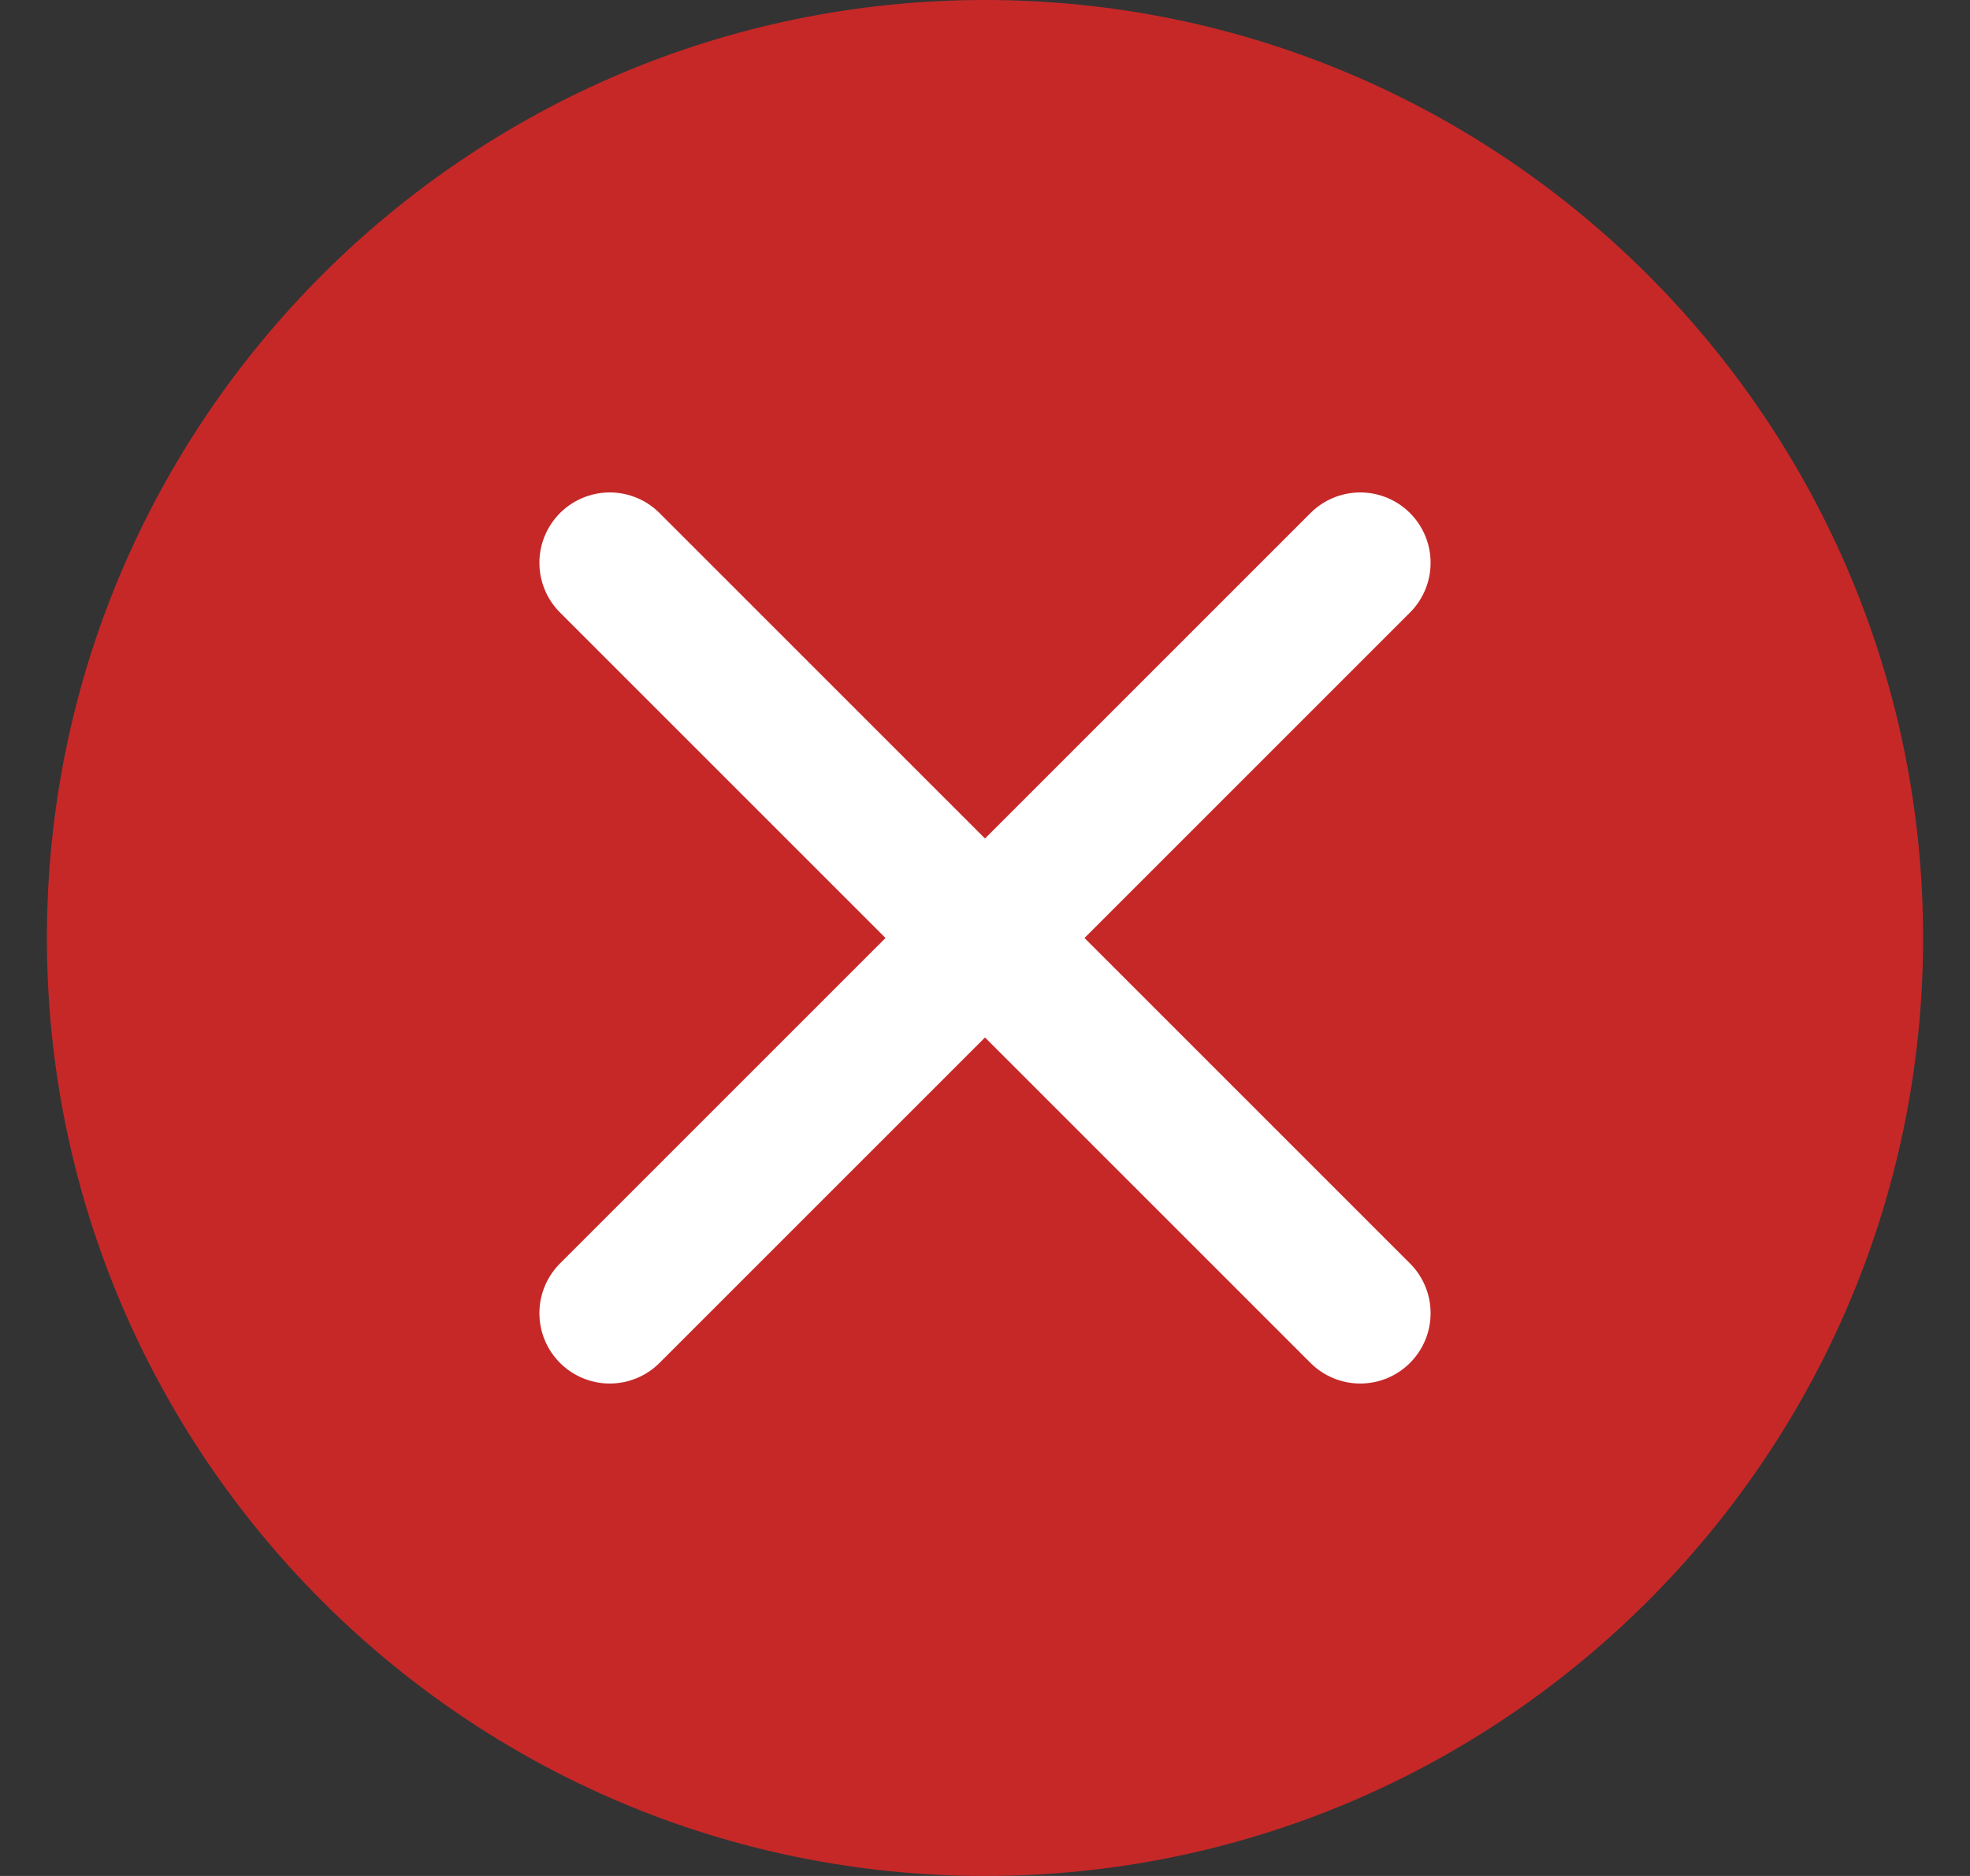 <?xml version="1.0"?>
<svg xmlns="http://www.w3.org/2000/svg" width="21" height="20" viewBox="0 0 21 20" fill="none">
<rect x="0" y="0" width="21" height="20" fill="#333333" stroke="none"/>
<g clip-path="url(#clip0_2266_1451)">
<path d="M10.5 0C4.986 0 0.5 4.486 0.5 10C0.5 15.514 4.986 20 10.5 20C16.014 20 20.5 15.514 20.5 10C20.5 4.486 16.014 0 10.5 0Z" fill="#C62828"/>
<path d="M14.5 6L6.5 14" stroke="white" stroke-width="1.5" stroke-linecap="round" stroke-linejoin="round"/>
<path d="M6.5 6L14.5 14" stroke="white" stroke-width="1.5" stroke-linecap="round" stroke-linejoin="round"/>
</g>
<defs>
<clipPath id="clip0_2266_1451">
<rect width="20" height="20" fill="white" transform="translate(0.5)"/>
</clipPath>
</defs>
</svg>
